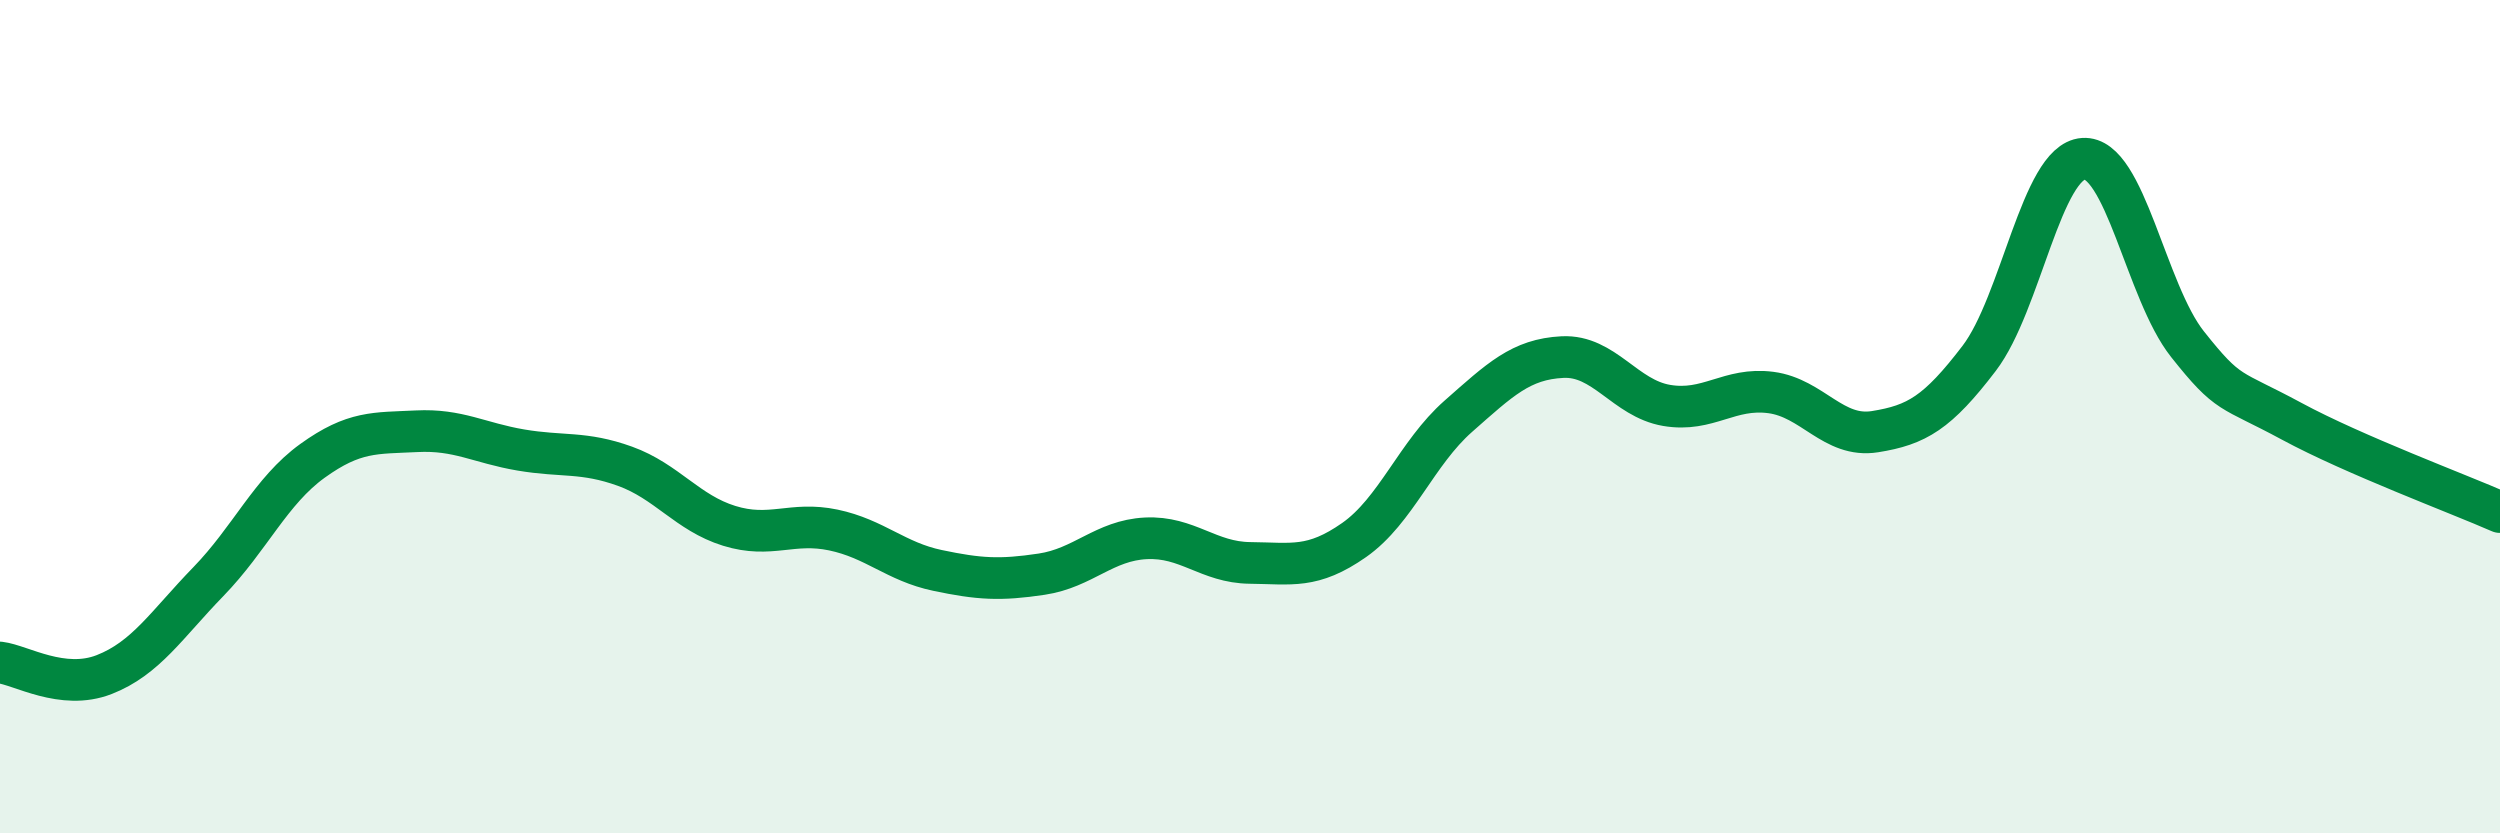 
    <svg width="60" height="20" viewBox="0 0 60 20" xmlns="http://www.w3.org/2000/svg">
      <path
        d="M 0,15.9 C 0.5,15.96 1.5,16.58 2.5,16.19 C 3.5,15.8 4,14.99 5,13.96 C 6,12.93 6.5,11.78 7.5,11.06 C 8.5,10.34 9,10.4 10,10.35 C 11,10.3 11.5,10.63 12.5,10.8 C 13.5,10.97 14,10.83 15,11.19 C 16,11.55 16.5,12.31 17.5,12.62 C 18.5,12.93 19,12.51 20,12.72 C 21,12.93 21.5,13.48 22.5,13.69 C 23.5,13.9 24,13.93 25,13.78 C 26,13.63 26.5,12.97 27.5,12.92 C 28.5,12.87 29,13.5 30,13.51 C 31,13.52 31.5,13.66 32.5,12.96 C 33.5,12.26 34,10.87 35,9.99 C 36,9.11 36.5,8.62 37.5,8.57 C 38.5,8.52 39,9.56 40,9.73 C 41,9.9 41.5,9.29 42.5,9.42 C 43.5,9.55 44,10.52 45,10.36 C 46,10.2 46.5,9.91 47.5,8.6 C 48.5,7.29 49,3.88 50,3.81 C 51,3.74 51.5,7 52.5,8.26 C 53.5,9.52 53.5,9.3 55,10.11 C 56.5,10.92 59,11.85 60,12.29L60 20L0 20Z"
        fill="#008740"
        opacity="0.1"
        stroke-linecap="round"
        stroke-linejoin="round"
      />
      <path
        d="M 0,15.9 C 0.5,15.96 1.5,16.58 2.5,16.19 C 3.5,15.8 4,14.99 5,13.96 C 6,12.93 6.5,11.78 7.5,11.06 C 8.5,10.34 9,10.4 10,10.35 C 11,10.3 11.5,10.63 12.5,10.8 C 13.5,10.97 14,10.83 15,11.19 C 16,11.55 16.5,12.31 17.5,12.62 C 18.5,12.93 19,12.51 20,12.72 C 21,12.93 21.5,13.48 22.5,13.69 C 23.5,13.9 24,13.93 25,13.78 C 26,13.63 26.5,12.97 27.5,12.92 C 28.5,12.87 29,13.5 30,13.51 C 31,13.52 31.5,13.66 32.5,12.96 C 33.5,12.26 34,10.87 35,9.99 C 36,9.11 36.5,8.62 37.5,8.57 C 38.5,8.52 39,9.56 40,9.73 C 41,9.9 41.5,9.29 42.5,9.42 C 43.5,9.55 44,10.52 45,10.36 C 46,10.2 46.5,9.91 47.5,8.6 C 48.5,7.29 49,3.88 50,3.81 C 51,3.74 51.5,7 52.5,8.26 C 53.5,9.52 53.5,9.3 55,10.11 C 56.5,10.92 59,11.85 60,12.29"
        stroke="#008740"
        stroke-width="1"
        fill="none"
        stroke-linecap="round"
        stroke-linejoin="round"
      />
    </svg>
  